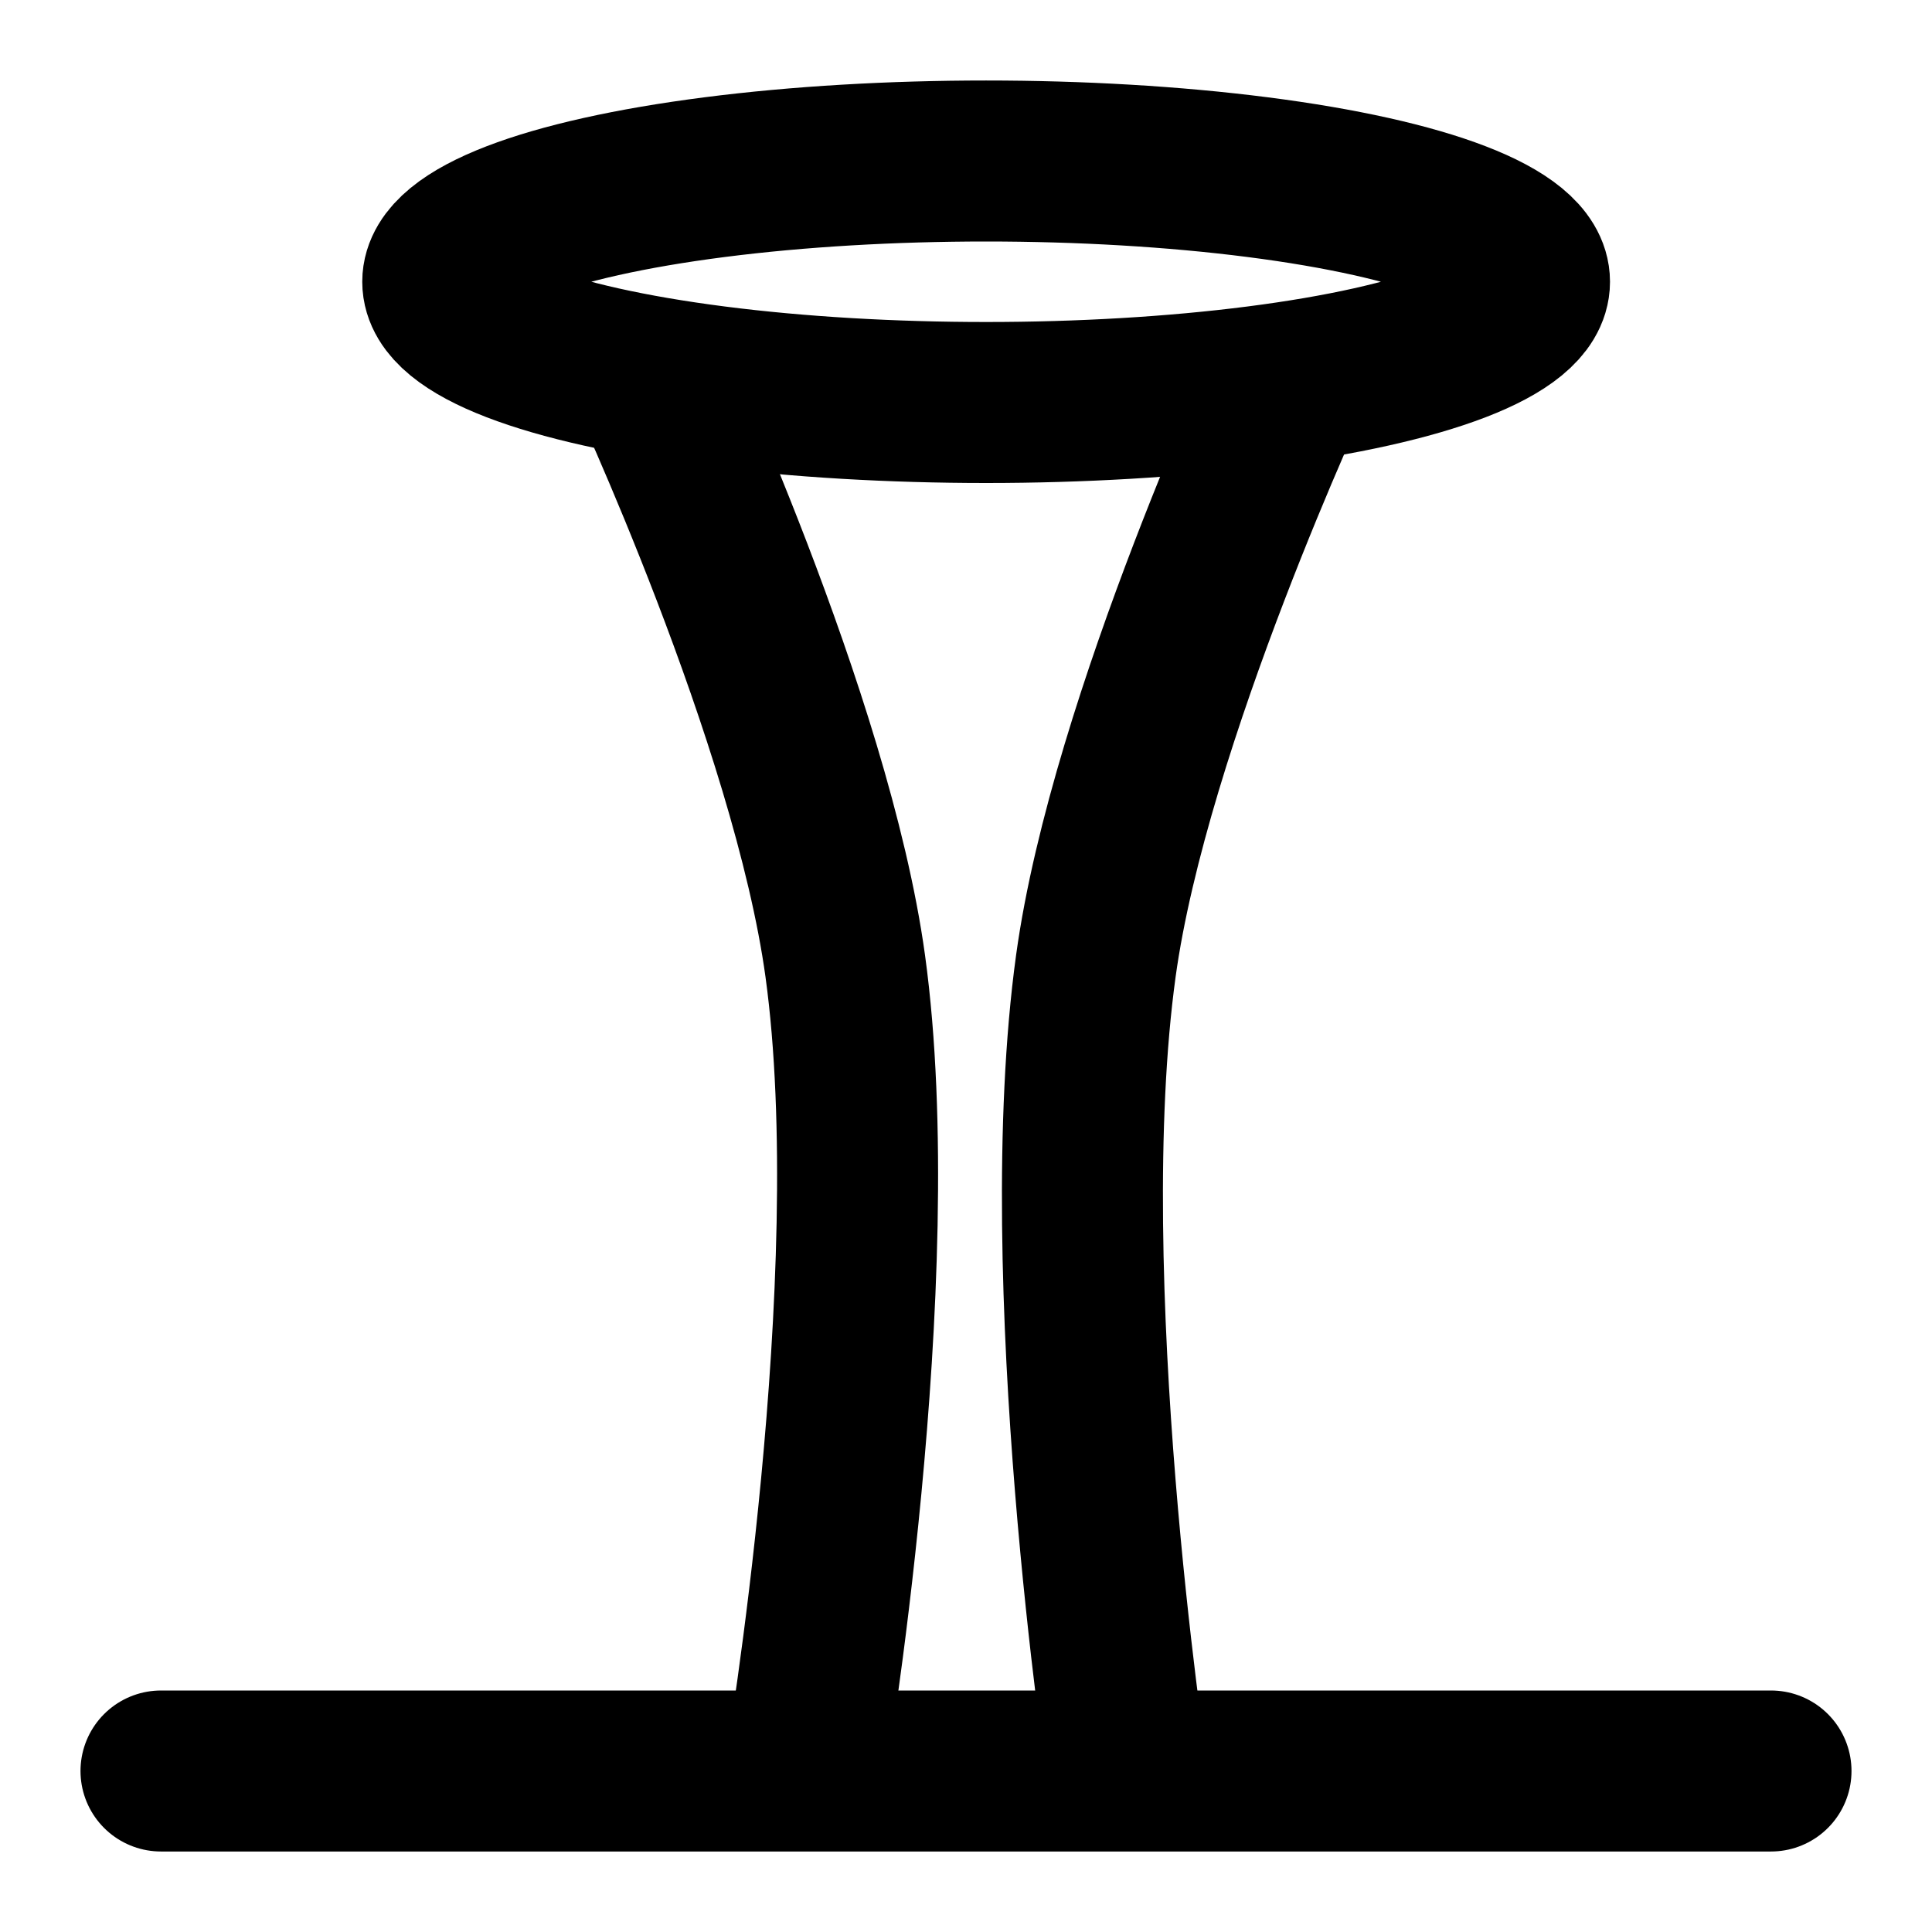<?xml version="1.0" encoding="utf-8"?><!-- Uploaded to: SVG Repo, www.svgrepo.com, Generator: SVG Repo Mixer Tools -->
<svg width="800px" height="800px" viewBox="0 0 48 48" fill="none" xmlns="http://www.w3.org/2000/svg">
<path d="M4 44H44" stroke="#000000" stroke-width="4" stroke-linecap="round" stroke-linejoin="round"/>
<ellipse cx="24.5" cy="7" rx="13.5" ry="3" stroke="#000000" stroke-width="4"/>
<path d="M16 9C16 9 20.159 17.883 21 24C22.069 31.776 20 44 20 44" stroke="#000000" stroke-width="4"/>
<path d="M32.226 9C32.226 9 28.067 17.883 27.226 24C26.157 31.776 28 44 28 44" stroke="#000000" stroke-width="4"/>
</svg>